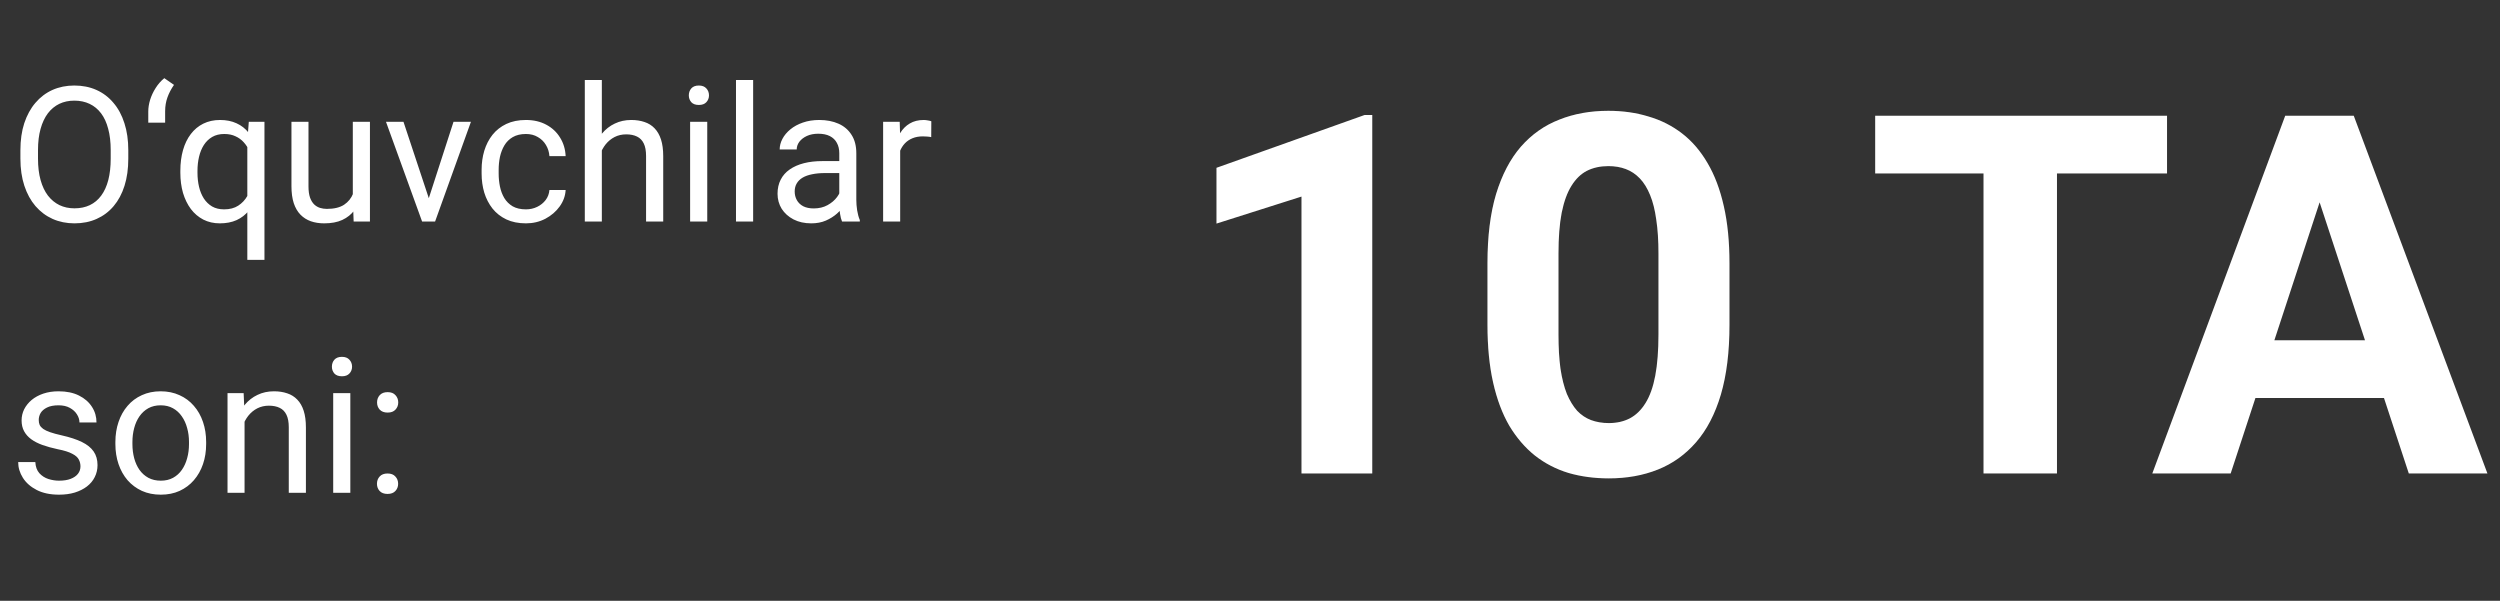 <?xml version="1.0" encoding="UTF-8"?> <svg xmlns="http://www.w3.org/2000/svg" width="129" height="31" viewBox="0 0 129 31" fill="none"><rect x="0" y="0" width="129" height="31" fill="#333333" stroke="none"/><path d="M6.62 7.751V8.188C6.62 8.708 6.555 9.174 6.425 9.586C6.295 9.998 6.108 10.348 5.864 10.636C5.62 10.925 5.326 11.145 4.984 11.297C4.645 11.449 4.265 11.525 3.843 11.525C3.434 11.525 3.059 11.449 2.716 11.297C2.377 11.145 2.083 10.925 1.832 10.636C1.585 10.348 1.393 9.998 1.257 9.586C1.121 9.174 1.053 8.708 1.053 8.188V7.751C1.053 7.231 1.119 6.766 1.252 6.358C1.389 5.946 1.58 5.595 1.827 5.307C2.075 5.015 2.368 4.794 2.707 4.641C3.049 4.489 3.425 4.413 3.834 4.413C4.255 4.413 4.636 4.489 4.975 4.641C5.317 4.794 5.61 5.015 5.854 5.307C6.101 5.595 6.29 5.946 6.42 6.358C6.553 6.766 6.62 7.231 6.62 7.751ZM5.712 8.188V7.741C5.712 7.329 5.669 6.965 5.583 6.648C5.501 6.331 5.379 6.064 5.217 5.849C5.055 5.633 4.857 5.47 4.623 5.359C4.391 5.248 4.128 5.193 3.834 5.193C3.548 5.193 3.29 5.248 3.059 5.359C2.831 5.47 2.634 5.633 2.469 5.849C2.308 6.064 2.182 6.331 2.094 6.648C2.005 6.965 1.961 7.329 1.961 7.741V8.188C1.961 8.603 2.005 8.971 2.094 9.291C2.182 9.608 2.309 9.876 2.474 10.094C2.642 10.31 2.84 10.473 3.068 10.584C3.3 10.695 3.558 10.75 3.843 10.75C4.141 10.75 4.406 10.695 4.637 10.584C4.868 10.473 5.063 10.31 5.222 10.094C5.383 9.876 5.506 9.608 5.588 9.291C5.67 8.971 5.712 8.603 5.712 8.188ZM7.651 6.329V5.754C7.651 5.561 7.683 5.359 7.746 5.15C7.813 4.938 7.908 4.735 8.031 4.542C8.155 4.345 8.304 4.175 8.478 4.033L8.978 4.38C8.832 4.589 8.719 4.805 8.64 5.026C8.561 5.245 8.521 5.483 8.521 5.74V6.329H7.651ZM12.762 13.408V7.275L12.838 6.286H13.646V13.408H12.762ZM9.306 8.915V8.815C9.306 8.422 9.352 8.066 9.443 7.746C9.535 7.423 9.67 7.145 9.848 6.914C10.025 6.682 10.239 6.505 10.489 6.381C10.743 6.255 11.031 6.191 11.355 6.191C11.678 6.191 11.961 6.248 12.206 6.362C12.453 6.473 12.662 6.636 12.833 6.852C13.007 7.064 13.145 7.321 13.247 7.622C13.348 7.923 13.418 8.264 13.456 8.644V9.082C13.421 9.459 13.353 9.798 13.252 10.099C13.15 10.4 13.012 10.657 12.838 10.869C12.667 11.082 12.456 11.245 12.206 11.359C11.958 11.47 11.671 11.525 11.345 11.525C11.028 11.525 10.743 11.46 10.489 11.33C10.239 11.2 10.025 11.018 9.848 10.784C9.673 10.549 9.539 10.273 9.443 9.956C9.352 9.636 9.306 9.289 9.306 8.915ZM10.19 8.815V8.915C10.19 9.172 10.217 9.414 10.271 9.643C10.325 9.868 10.407 10.067 10.518 10.242C10.632 10.416 10.775 10.554 10.946 10.655C11.12 10.754 11.326 10.803 11.564 10.803C11.855 10.803 12.098 10.739 12.291 10.613C12.488 10.486 12.645 10.319 12.762 10.113C12.879 9.904 12.969 9.681 13.033 9.443V8.297C12.998 8.123 12.942 7.953 12.866 7.789C12.793 7.624 12.698 7.476 12.581 7.346C12.464 7.213 12.321 7.109 12.153 7.033C11.989 6.953 11.795 6.914 11.573 6.914C11.332 6.914 11.125 6.965 10.95 7.066C10.776 7.167 10.632 7.307 10.518 7.484C10.407 7.659 10.325 7.86 10.271 8.088C10.217 8.316 10.19 8.559 10.19 8.815ZM18.205 10.242V6.286H19.089V11.43H18.248L18.205 10.242ZM18.372 9.158L18.738 9.148C18.738 9.491 18.701 9.807 18.628 10.099C18.559 10.387 18.445 10.638 18.286 10.85C18.128 11.062 17.92 11.229 17.663 11.349C17.407 11.467 17.094 11.525 16.727 11.525C16.476 11.525 16.247 11.489 16.037 11.416C15.831 11.343 15.654 11.23 15.505 11.078C15.356 10.926 15.24 10.728 15.158 10.484C15.079 10.24 15.039 9.947 15.039 9.605V6.286H15.918V9.614C15.918 9.845 15.944 10.037 15.995 10.189C16.048 10.338 16.12 10.457 16.209 10.546C16.3 10.632 16.402 10.692 16.513 10.727C16.627 10.761 16.744 10.779 16.864 10.779C17.238 10.779 17.535 10.708 17.754 10.565C17.972 10.419 18.129 10.224 18.224 9.98C18.323 9.733 18.372 9.459 18.372 9.158ZM21.994 10.636L23.401 6.286H24.3L22.451 11.43H21.861L21.994 10.636ZM20.82 6.286L22.27 10.66L22.37 11.43H21.78L19.917 6.286H20.82ZM27.138 10.803C27.347 10.803 27.541 10.76 27.718 10.674C27.895 10.589 28.041 10.471 28.155 10.322C28.27 10.17 28.334 9.998 28.35 9.804H29.187C29.171 10.108 29.068 10.392 28.878 10.655C28.691 10.915 28.445 11.126 28.141 11.288C27.837 11.446 27.503 11.525 27.138 11.525C26.751 11.525 26.414 11.457 26.125 11.321C25.84 11.184 25.602 10.998 25.412 10.76C25.225 10.522 25.084 10.25 24.989 9.942C24.897 9.632 24.851 9.304 24.851 8.958V8.758C24.851 8.413 24.897 8.086 24.989 7.779C25.084 7.468 25.225 7.194 25.412 6.957C25.602 6.719 25.84 6.532 26.125 6.396C26.414 6.259 26.751 6.191 27.138 6.191C27.541 6.191 27.892 6.274 28.194 6.438C28.495 6.6 28.731 6.822 28.902 7.104C29.076 7.383 29.171 7.7 29.187 8.055H28.35C28.334 7.842 28.274 7.651 28.17 7.48C28.068 7.308 27.929 7.172 27.751 7.071C27.577 6.966 27.373 6.914 27.138 6.914C26.869 6.914 26.642 6.968 26.458 7.075C26.278 7.18 26.133 7.323 26.026 7.503C25.921 7.681 25.845 7.879 25.797 8.098C25.753 8.313 25.731 8.533 25.731 8.758V8.958C25.731 9.183 25.753 9.405 25.797 9.624C25.842 9.842 25.916 10.04 26.021 10.218C26.129 10.395 26.273 10.538 26.453 10.646C26.637 10.75 26.866 10.803 27.138 10.803ZM31.055 4.128V11.43H30.176V4.128H31.055ZM30.846 8.663L30.48 8.649C30.483 8.297 30.536 7.972 30.637 7.674C30.738 7.373 30.881 7.112 31.065 6.89C31.249 6.668 31.467 6.497 31.721 6.377C31.978 6.253 32.261 6.191 32.572 6.191C32.825 6.191 33.054 6.226 33.257 6.296C33.459 6.362 33.632 6.47 33.775 6.619C33.92 6.768 34.031 6.961 34.108 7.199C34.184 7.434 34.222 7.72 34.222 8.06V11.43H33.337V8.05C33.337 7.781 33.298 7.565 33.218 7.403C33.139 7.239 33.024 7.12 32.871 7.047C32.719 6.971 32.532 6.933 32.31 6.933C32.092 6.933 31.892 6.979 31.712 7.071C31.534 7.163 31.38 7.289 31.25 7.451C31.123 7.613 31.024 7.798 30.951 8.007C30.881 8.213 30.846 8.432 30.846 8.663ZM36.494 6.286V11.43H35.61V6.286H36.494ZM35.543 4.922C35.543 4.779 35.586 4.659 35.672 4.561C35.76 4.462 35.89 4.413 36.061 4.413C36.229 4.413 36.358 4.462 36.447 4.561C36.538 4.659 36.584 4.779 36.584 4.922C36.584 5.058 36.538 5.175 36.447 5.274C36.358 5.369 36.229 5.416 36.061 5.416C35.89 5.416 35.76 5.369 35.672 5.274C35.586 5.175 35.543 5.058 35.543 4.922ZM38.862 4.128V11.43H37.977V4.128H38.862ZM43.307 10.551V7.903C43.307 7.7 43.265 7.524 43.183 7.375C43.104 7.223 42.983 7.106 42.822 7.023C42.66 6.941 42.46 6.9 42.223 6.9C42.001 6.9 41.806 6.938 41.638 7.014C41.473 7.09 41.343 7.19 41.248 7.313C41.156 7.437 41.11 7.57 41.11 7.713H40.231C40.231 7.529 40.278 7.346 40.373 7.166C40.468 6.985 40.605 6.822 40.782 6.676C40.963 6.527 41.178 6.41 41.429 6.324C41.682 6.236 41.964 6.191 42.275 6.191C42.649 6.191 42.979 6.255 43.264 6.381C43.552 6.508 43.777 6.7 43.939 6.957C44.104 7.21 44.186 7.529 44.186 7.912V10.308C44.186 10.479 44.2 10.662 44.229 10.855C44.261 11.048 44.306 11.215 44.367 11.354V11.43H43.449C43.405 11.329 43.37 11.194 43.345 11.026C43.319 10.855 43.307 10.697 43.307 10.551ZM43.459 8.312L43.468 8.93H42.579C42.329 8.93 42.105 8.95 41.909 8.991C41.712 9.029 41.548 9.088 41.414 9.167C41.281 9.246 41.18 9.346 41.11 9.467C41.041 9.584 41.006 9.722 41.006 9.88C41.006 10.042 41.042 10.189 41.115 10.322C41.188 10.456 41.297 10.562 41.443 10.641C41.592 10.717 41.774 10.755 41.99 10.755C42.259 10.755 42.497 10.698 42.703 10.584C42.909 10.47 43.072 10.33 43.193 10.166C43.316 10.001 43.383 9.841 43.392 9.685L43.768 10.108C43.746 10.242 43.685 10.389 43.587 10.551C43.489 10.712 43.357 10.868 43.193 11.017C43.031 11.162 42.837 11.284 42.612 11.383C42.391 11.478 42.14 11.525 41.861 11.525C41.513 11.525 41.207 11.457 40.944 11.321C40.684 11.184 40.481 11.002 40.335 10.774C40.193 10.543 40.121 10.284 40.121 9.999C40.121 9.723 40.175 9.481 40.283 9.272C40.391 9.059 40.546 8.884 40.749 8.744C40.952 8.602 41.196 8.494 41.481 8.421C41.766 8.348 42.085 8.312 42.437 8.312H43.459ZM46.449 7.094V11.43H45.569V6.286H46.425L46.449 7.094ZM48.056 6.258L48.051 7.075C47.978 7.06 47.908 7.05 47.842 7.047C47.779 7.041 47.706 7.037 47.623 7.037C47.42 7.037 47.241 7.069 47.086 7.133C46.931 7.196 46.799 7.285 46.691 7.399C46.584 7.513 46.498 7.649 46.435 7.808C46.375 7.963 46.335 8.134 46.316 8.321L46.069 8.464C46.069 8.153 46.099 7.861 46.159 7.589C46.222 7.316 46.319 7.075 46.449 6.866C46.579 6.654 46.744 6.489 46.944 6.372C47.146 6.251 47.387 6.191 47.666 6.191C47.73 6.191 47.802 6.199 47.885 6.215C47.967 6.228 48.024 6.242 48.056 6.258ZM4.152 24.066C4.152 23.939 4.124 23.822 4.067 23.714C4.013 23.603 3.9 23.503 3.729 23.415C3.561 23.323 3.308 23.243 2.968 23.177C2.683 23.116 2.425 23.045 2.194 22.963C1.965 22.88 1.77 22.781 1.609 22.663C1.45 22.546 1.328 22.408 1.243 22.25C1.157 22.091 1.114 21.906 1.114 21.694C1.114 21.491 1.159 21.299 1.247 21.118C1.339 20.938 1.468 20.777 1.633 20.638C1.801 20.499 2.002 20.389 2.236 20.31C2.471 20.231 2.732 20.191 3.021 20.191C3.433 20.191 3.785 20.264 4.076 20.41C4.368 20.556 4.591 20.751 4.746 20.995C4.902 21.235 4.979 21.503 4.979 21.798H4.1C4.1 21.655 4.057 21.518 3.972 21.384C3.889 21.248 3.767 21.136 3.605 21.047C3.447 20.958 3.252 20.914 3.021 20.914C2.777 20.914 2.579 20.952 2.426 21.028C2.278 21.101 2.168 21.194 2.098 21.308C2.032 21.422 1.999 21.543 1.999 21.67C1.999 21.765 2.014 21.85 2.046 21.926C2.081 21.999 2.141 22.067 2.227 22.131C2.312 22.191 2.433 22.248 2.588 22.302C2.743 22.356 2.941 22.41 3.182 22.464C3.604 22.559 3.951 22.673 4.224 22.806C4.496 22.939 4.699 23.102 4.832 23.296C4.965 23.489 5.032 23.724 5.032 23.999C5.032 24.224 4.984 24.43 4.889 24.617C4.797 24.804 4.662 24.966 4.485 25.102C4.311 25.235 4.101 25.34 3.857 25.416C3.617 25.489 3.346 25.525 3.045 25.525C2.591 25.525 2.208 25.444 1.894 25.283C1.58 25.121 1.343 24.912 1.181 24.655C1.019 24.398 0.938 24.128 0.938 23.842H1.823C1.835 24.083 1.905 24.275 2.032 24.418C2.159 24.557 2.314 24.657 2.498 24.717C2.682 24.774 2.864 24.803 3.045 24.803C3.285 24.803 3.487 24.771 3.648 24.708C3.813 24.644 3.938 24.557 4.024 24.446C4.109 24.335 4.152 24.208 4.152 24.066ZM5.954 22.915V22.806C5.954 22.435 6.008 22.091 6.116 21.774C6.223 21.454 6.379 21.177 6.582 20.942C6.784 20.705 7.03 20.521 7.318 20.391C7.607 20.258 7.93 20.191 8.288 20.191C8.65 20.191 8.974 20.258 9.263 20.391C9.554 20.521 9.802 20.705 10.004 20.942C10.21 21.177 10.367 21.454 10.475 21.774C10.583 22.091 10.637 22.435 10.637 22.806V22.915C10.637 23.286 10.583 23.63 10.475 23.947C10.367 24.264 10.21 24.541 10.004 24.779C9.802 25.013 9.556 25.197 9.268 25.33C8.982 25.46 8.659 25.525 8.298 25.525C7.936 25.525 7.612 25.46 7.323 25.33C7.035 25.197 6.788 25.013 6.582 24.779C6.379 24.541 6.223 24.264 6.116 23.947C6.008 23.63 5.954 23.286 5.954 22.915ZM6.833 22.806V22.915C6.833 23.172 6.864 23.415 6.924 23.643C6.984 23.868 7.074 24.067 7.195 24.242C7.318 24.416 7.472 24.554 7.656 24.655C7.84 24.753 8.054 24.803 8.298 24.803C8.539 24.803 8.749 24.753 8.93 24.655C9.114 24.554 9.266 24.416 9.386 24.242C9.507 24.067 9.597 23.868 9.657 23.643C9.721 23.415 9.752 23.172 9.752 22.915V22.806C9.752 22.552 9.721 22.313 9.657 22.088C9.597 21.86 9.505 21.659 9.382 21.484C9.261 21.307 9.109 21.167 8.925 21.066C8.745 20.965 8.532 20.914 8.288 20.914C8.047 20.914 7.835 20.965 7.651 21.066C7.471 21.167 7.318 21.307 7.195 21.484C7.074 21.659 6.984 21.86 6.924 22.088C6.864 22.313 6.833 22.552 6.833 22.806ZM12.619 21.384V25.43H11.74V20.286H12.572L12.619 21.384ZM12.41 22.663L12.044 22.649C12.047 22.297 12.099 21.972 12.201 21.674C12.302 21.373 12.445 21.112 12.629 20.89C12.812 20.668 13.031 20.497 13.285 20.377C13.541 20.253 13.825 20.191 14.136 20.191C14.389 20.191 14.617 20.226 14.82 20.296C15.023 20.362 15.196 20.47 15.338 20.619C15.484 20.768 15.595 20.961 15.671 21.199C15.747 21.434 15.785 21.72 15.785 22.059V25.43H14.901V22.05C14.901 21.781 14.861 21.565 14.782 21.404C14.703 21.239 14.587 21.12 14.435 21.047C14.283 20.971 14.096 20.933 13.874 20.933C13.656 20.933 13.456 20.979 13.275 21.071C13.098 21.163 12.944 21.289 12.814 21.451C12.687 21.613 12.588 21.798 12.515 22.007C12.445 22.213 12.41 22.432 12.41 22.663ZM18.077 20.286V25.43H17.193V20.286H18.077ZM17.126 18.922C17.126 18.779 17.169 18.659 17.254 18.561C17.343 18.462 17.473 18.413 17.644 18.413C17.812 18.413 17.941 18.462 18.029 18.561C18.121 18.659 18.167 18.779 18.167 18.922C18.167 19.058 18.121 19.175 18.029 19.274C17.941 19.369 17.812 19.416 17.644 19.416C17.473 19.416 17.343 19.369 17.254 19.274C17.169 19.175 17.126 19.058 17.126 18.922ZM19.451 24.964C19.451 24.815 19.497 24.69 19.589 24.589C19.684 24.484 19.82 24.432 19.997 24.432C20.175 24.432 20.31 24.484 20.402 24.589C20.497 24.69 20.544 24.815 20.544 24.964C20.544 25.11 20.497 25.234 20.402 25.335C20.31 25.436 20.175 25.487 19.997 25.487C19.82 25.487 19.684 25.436 19.589 25.335C19.497 25.234 19.451 25.11 19.451 24.964ZM19.456 20.766C19.456 20.617 19.502 20.492 19.593 20.391C19.689 20.286 19.825 20.234 20.002 20.234C20.18 20.234 20.314 20.286 20.406 20.391C20.501 20.492 20.549 20.617 20.549 20.766C20.549 20.912 20.501 21.036 20.406 21.137C20.314 21.239 20.18 21.289 20.002 21.289C19.825 21.289 19.689 21.239 19.593 21.137C19.502 21.036 19.456 20.912 19.456 20.766Z" fill="white"></path><path d="M70.808 5.934V24.43H67.157V10.143L62.77 11.537V8.659L70.415 5.934H70.808ZM89.241 13.578V16.773C89.241 18.159 89.093 19.355 88.797 20.361C88.501 21.358 88.075 22.178 87.517 22.82C86.967 23.454 86.312 23.923 85.552 24.227C84.791 24.532 83.946 24.684 83.016 24.684C82.272 24.684 81.579 24.591 80.937 24.405C80.295 24.21 79.716 23.91 79.2 23.505C78.693 23.099 78.254 22.588 77.882 21.971C77.518 21.345 77.24 20.602 77.045 19.739C76.851 18.877 76.754 17.889 76.754 16.773V13.578C76.754 12.192 76.901 11.005 77.197 10.016C77.501 9.019 77.928 8.203 78.478 7.569C79.035 6.935 79.695 6.47 80.455 6.175C81.216 5.87 82.061 5.718 82.991 5.718C83.735 5.718 84.423 5.815 85.057 6.01C85.7 6.196 86.278 6.487 86.794 6.885C87.31 7.282 87.749 7.793 88.112 8.419C88.476 9.035 88.755 9.775 88.949 10.637C89.144 11.491 89.241 12.471 89.241 13.578ZM85.577 17.255V13.084C85.577 12.416 85.539 11.833 85.463 11.334C85.395 10.836 85.29 10.413 85.146 10.067C85.002 9.712 84.825 9.424 84.614 9.205C84.402 8.985 84.161 8.824 83.891 8.723C83.621 8.621 83.32 8.571 82.991 8.571C82.577 8.571 82.209 8.651 81.888 8.812C81.575 8.972 81.309 9.23 81.089 9.585C80.87 9.931 80.7 10.396 80.582 10.979C80.472 11.554 80.417 12.256 80.417 13.084V17.255C80.417 17.922 80.451 18.51 80.519 19.017C80.595 19.524 80.705 19.959 80.848 20.323C81.001 20.678 81.178 20.969 81.381 21.197C81.592 21.417 81.833 21.578 82.103 21.679C82.382 21.781 82.687 21.831 83.016 21.831C83.422 21.831 83.781 21.751 84.094 21.59C84.415 21.421 84.685 21.159 84.905 20.804C85.133 20.441 85.302 19.968 85.412 19.384C85.522 18.801 85.577 18.091 85.577 17.255ZM106.14 5.972V24.43H102.349V5.972H106.14ZM111.819 5.972V8.951H96.759V5.972H111.819ZM120.123 9.128L115.103 24.43H111.059L117.917 5.972H120.491L120.123 9.128ZM124.294 24.43L119.261 9.128L118.855 5.972H121.454L128.351 24.43H124.294ZM124.066 17.559V20.538H114.317V17.559H124.066Z" fill="white"></path><path d="M70.808 5.934V24.43H67.157V10.143L62.77 11.537V8.659L70.415 5.934H70.808ZM89.241 13.578V16.773C89.241 18.159 89.093 19.355 88.797 20.361C88.501 21.358 88.075 22.178 87.517 22.82C86.967 23.454 86.312 23.923 85.552 24.227C84.791 24.532 83.946 24.684 83.016 24.684C82.272 24.684 81.579 24.591 80.937 24.405C80.295 24.21 79.716 23.91 79.2 23.505C78.693 23.099 78.254 22.588 77.882 21.971C77.518 21.345 77.24 20.602 77.045 19.739C76.851 18.877 76.754 17.889 76.754 16.773V13.578C76.754 12.192 76.901 11.005 77.197 10.016C77.501 9.019 77.928 8.203 78.478 7.569C79.035 6.935 79.695 6.47 80.455 6.175C81.216 5.87 82.061 5.718 82.991 5.718C83.735 5.718 84.423 5.815 85.057 6.01C85.7 6.196 86.278 6.487 86.794 6.885C87.31 7.282 87.749 7.793 88.112 8.419C88.476 9.035 88.755 9.775 88.949 10.637C89.144 11.491 89.241 12.471 89.241 13.578ZM85.577 17.255V13.084C85.577 12.416 85.539 11.833 85.463 11.334C85.395 10.836 85.29 10.413 85.146 10.067C85.002 9.712 84.825 9.424 84.614 9.205C84.402 8.985 84.161 8.824 83.891 8.723C83.621 8.621 83.32 8.571 82.991 8.571C82.577 8.571 82.209 8.651 81.888 8.812C81.575 8.972 81.309 9.23 81.089 9.585C80.87 9.931 80.7 10.396 80.582 10.979C80.472 11.554 80.417 12.256 80.417 13.084V17.255C80.417 17.922 80.451 18.51 80.519 19.017C80.595 19.524 80.705 19.959 80.848 20.323C81.001 20.678 81.178 20.969 81.381 21.197C81.592 21.417 81.833 21.578 82.103 21.679C82.382 21.781 82.687 21.831 83.016 21.831C83.422 21.831 83.781 21.751 84.094 21.59C84.415 21.421 84.685 21.159 84.905 20.804C85.133 20.441 85.302 19.968 85.412 19.384C85.522 18.801 85.577 18.091 85.577 17.255ZM106.14 5.972V24.43H102.349V5.972H106.14ZM111.819 5.972V8.951H96.759V5.972H111.819ZM120.123 9.128L115.103 24.43H111.059L117.917 5.972H120.491L120.123 9.128ZM124.294 24.43L119.261 9.128L118.855 5.972H121.454L128.351 24.43H124.294ZM124.066 17.559V20.538H114.317V17.559H124.066Z" fill="url(#paint0_linear_2003_23)" fill-opacity="0.15"></path><defs><linearGradient id="paint0_linear_2003_23" x1="91.363" y1="14.359" x2="60.053" y2="15.855" gradientUnits="userSpaceOnUse"><stop stop-color="white" stop-opacity="0"></stop><stop offset="0.391" stop-color="white"></stop><stop offset="1" stop-color="white" stop-opacity="0"></stop></linearGradient></defs></svg> 